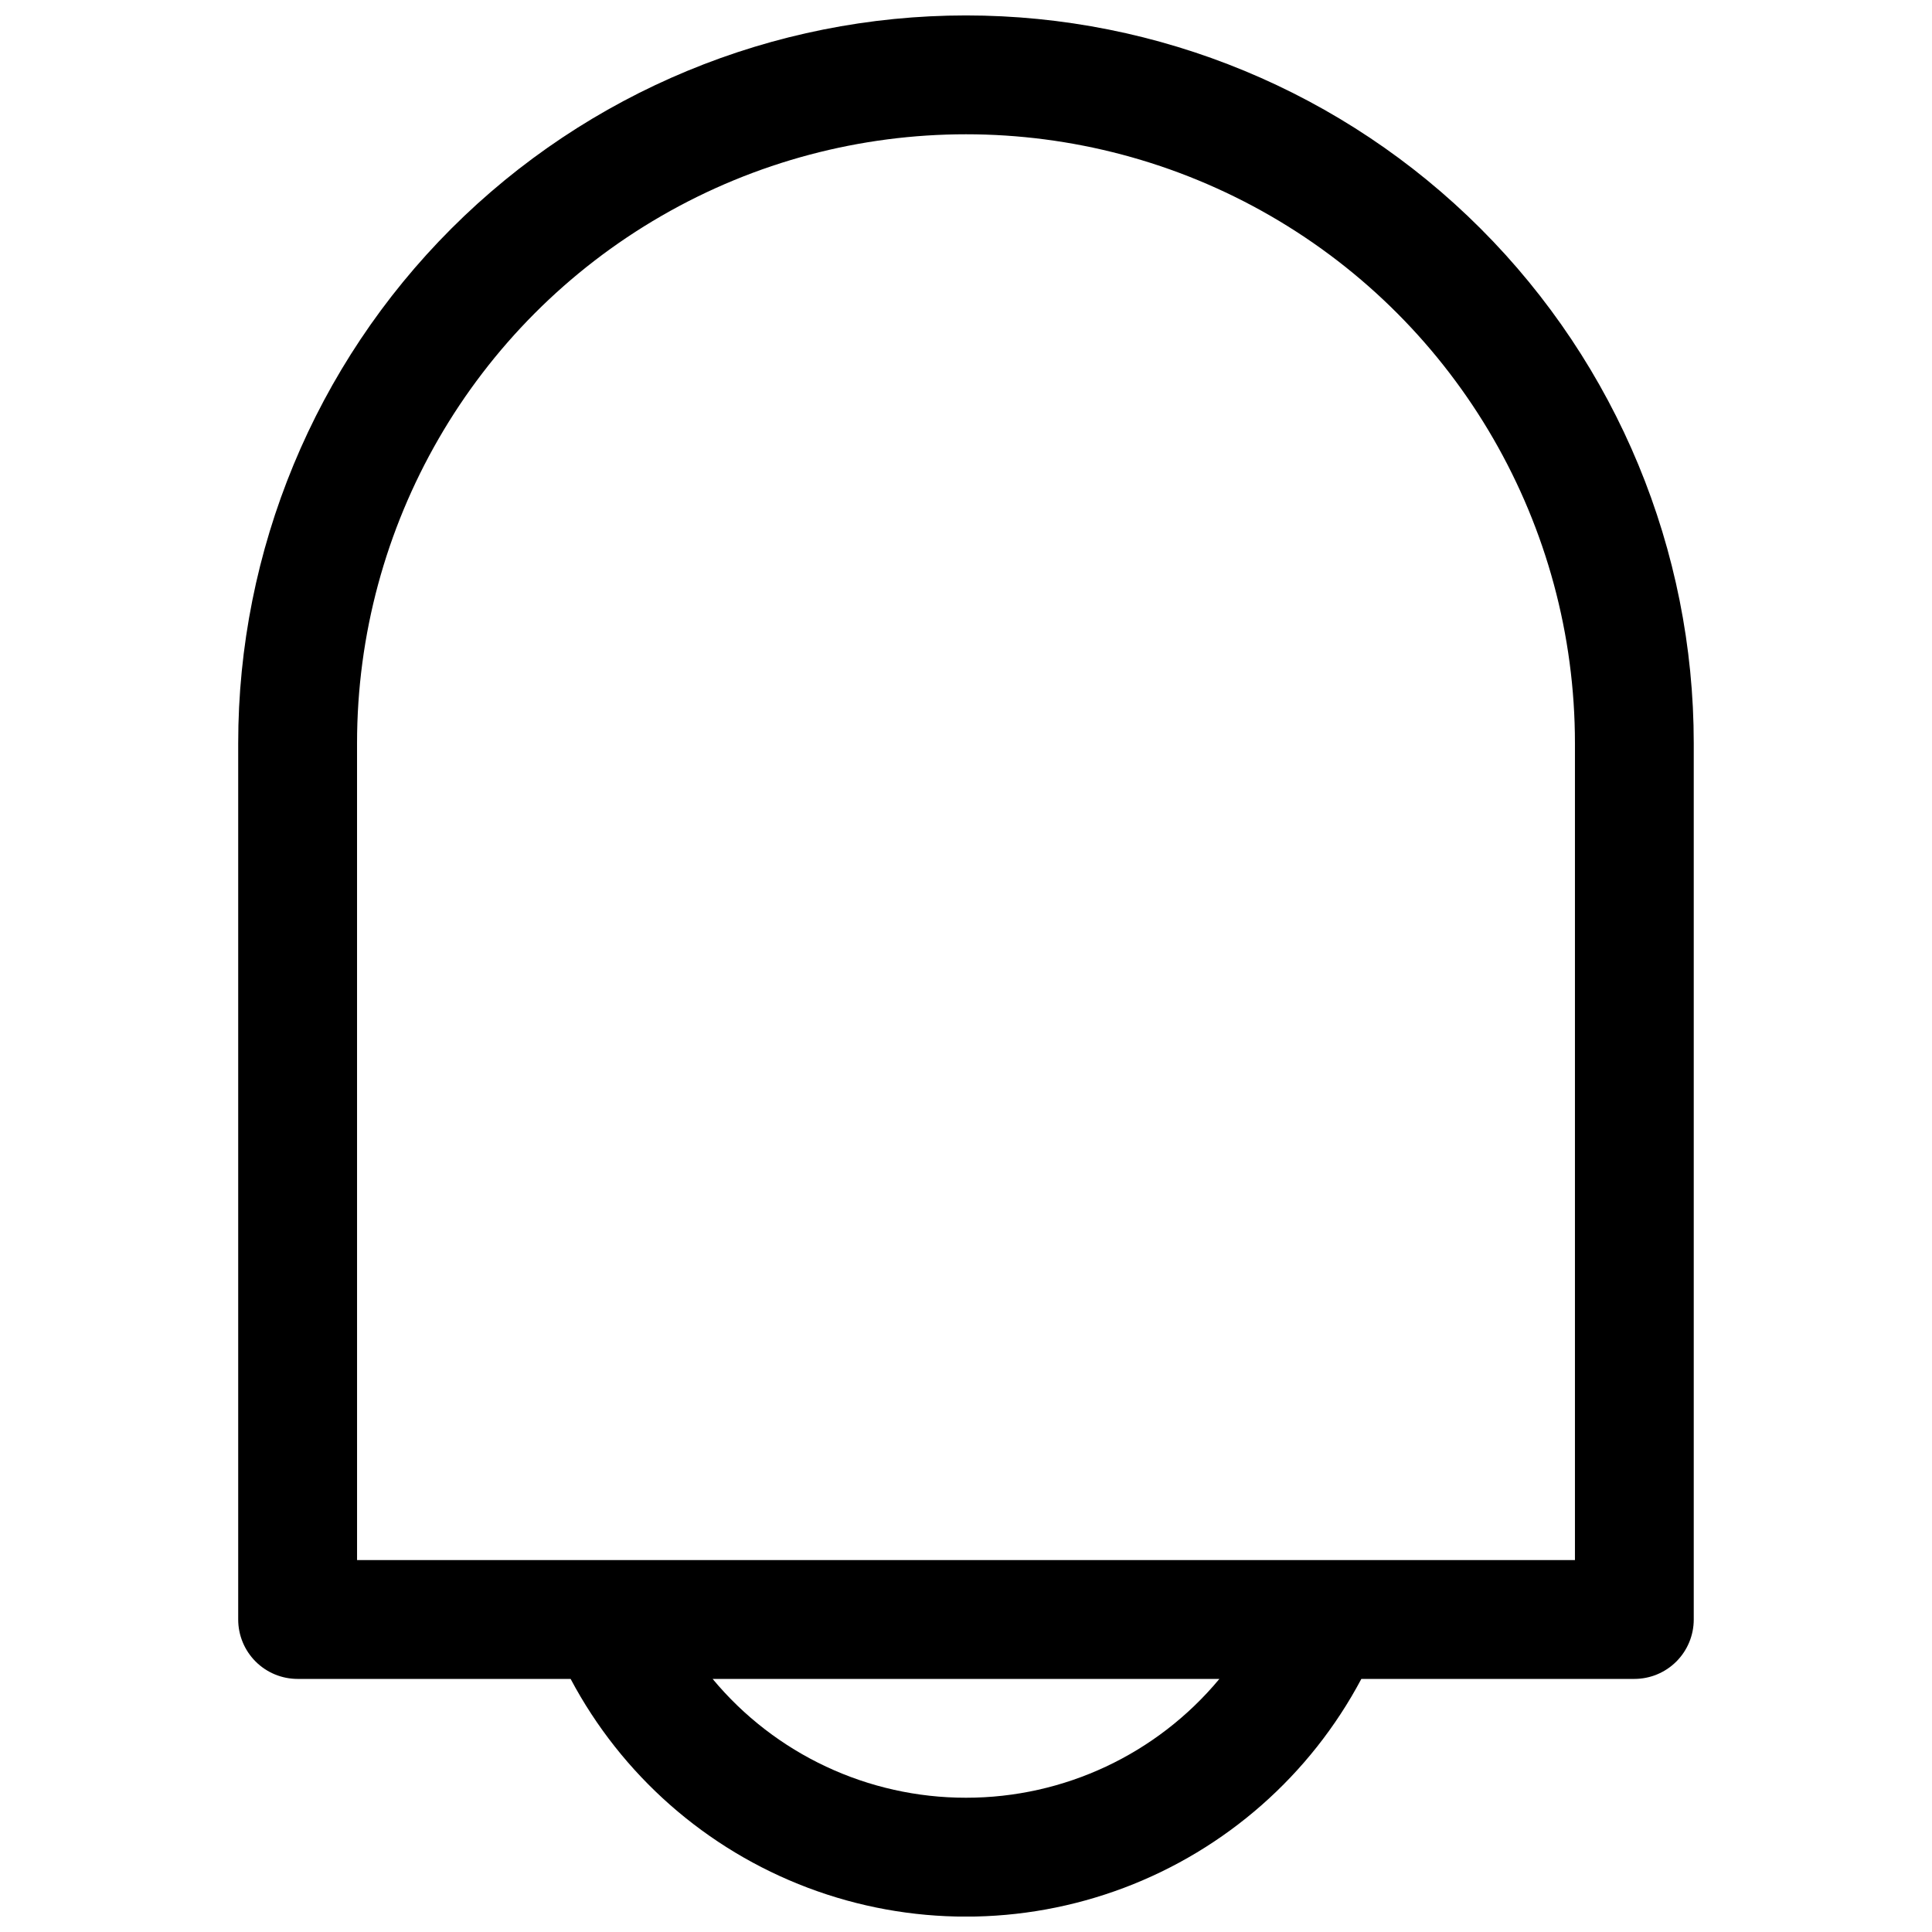 <?xml version="1.0" encoding="UTF-8"?>
<!-- Uploaded to: ICON Repo, www.iconrepo.com, Generator: ICON Repo Mixer Tools -->
<svg width="800px" height="800px" version="1.1" viewBox="144 144 512 512" xmlns="http://www.w3.org/2000/svg">
 <defs>
  <clipPath id="a">
   <path d="m207 148.09h386v503.81h-386z"/>
  </clipPath>
 </defs>
 <g clip-path="url(#a)">
  <path d="m295.22 588.93c13.531 25.488 35.891 45.168 62.887 55.355s56.781 10.188 83.777 0c27-10.188 49.355-29.867 62.887-55.355h72.344c4.176 0 8.184-1.656 11.133-4.609 2.953-2.953 4.613-6.957 4.613-11.133v-232.23c0-51.148-20.32-100.21-56.488-136.38s-85.227-56.488-136.38-56.488c-51.152 0-100.21 20.32-136.38 56.488-36.168 36.168-56.488 85.227-56.488 136.38v232.23c0 4.176 1.66 8.18 4.613 11.133s6.957 4.609 11.133 4.609zm104.78 31.488c-25.953 0.02-50.566-11.523-67.148-31.488h134.3c-16.586 19.965-41.195 31.508-67.148 31.488zm-161.38-279.46c0-57.652 30.758-110.93 80.688-139.75 49.934-28.828 111.45-28.828 161.38 0s80.688 82.102 80.688 139.75v216.48h-322.75z"/>
 </g>
</svg>